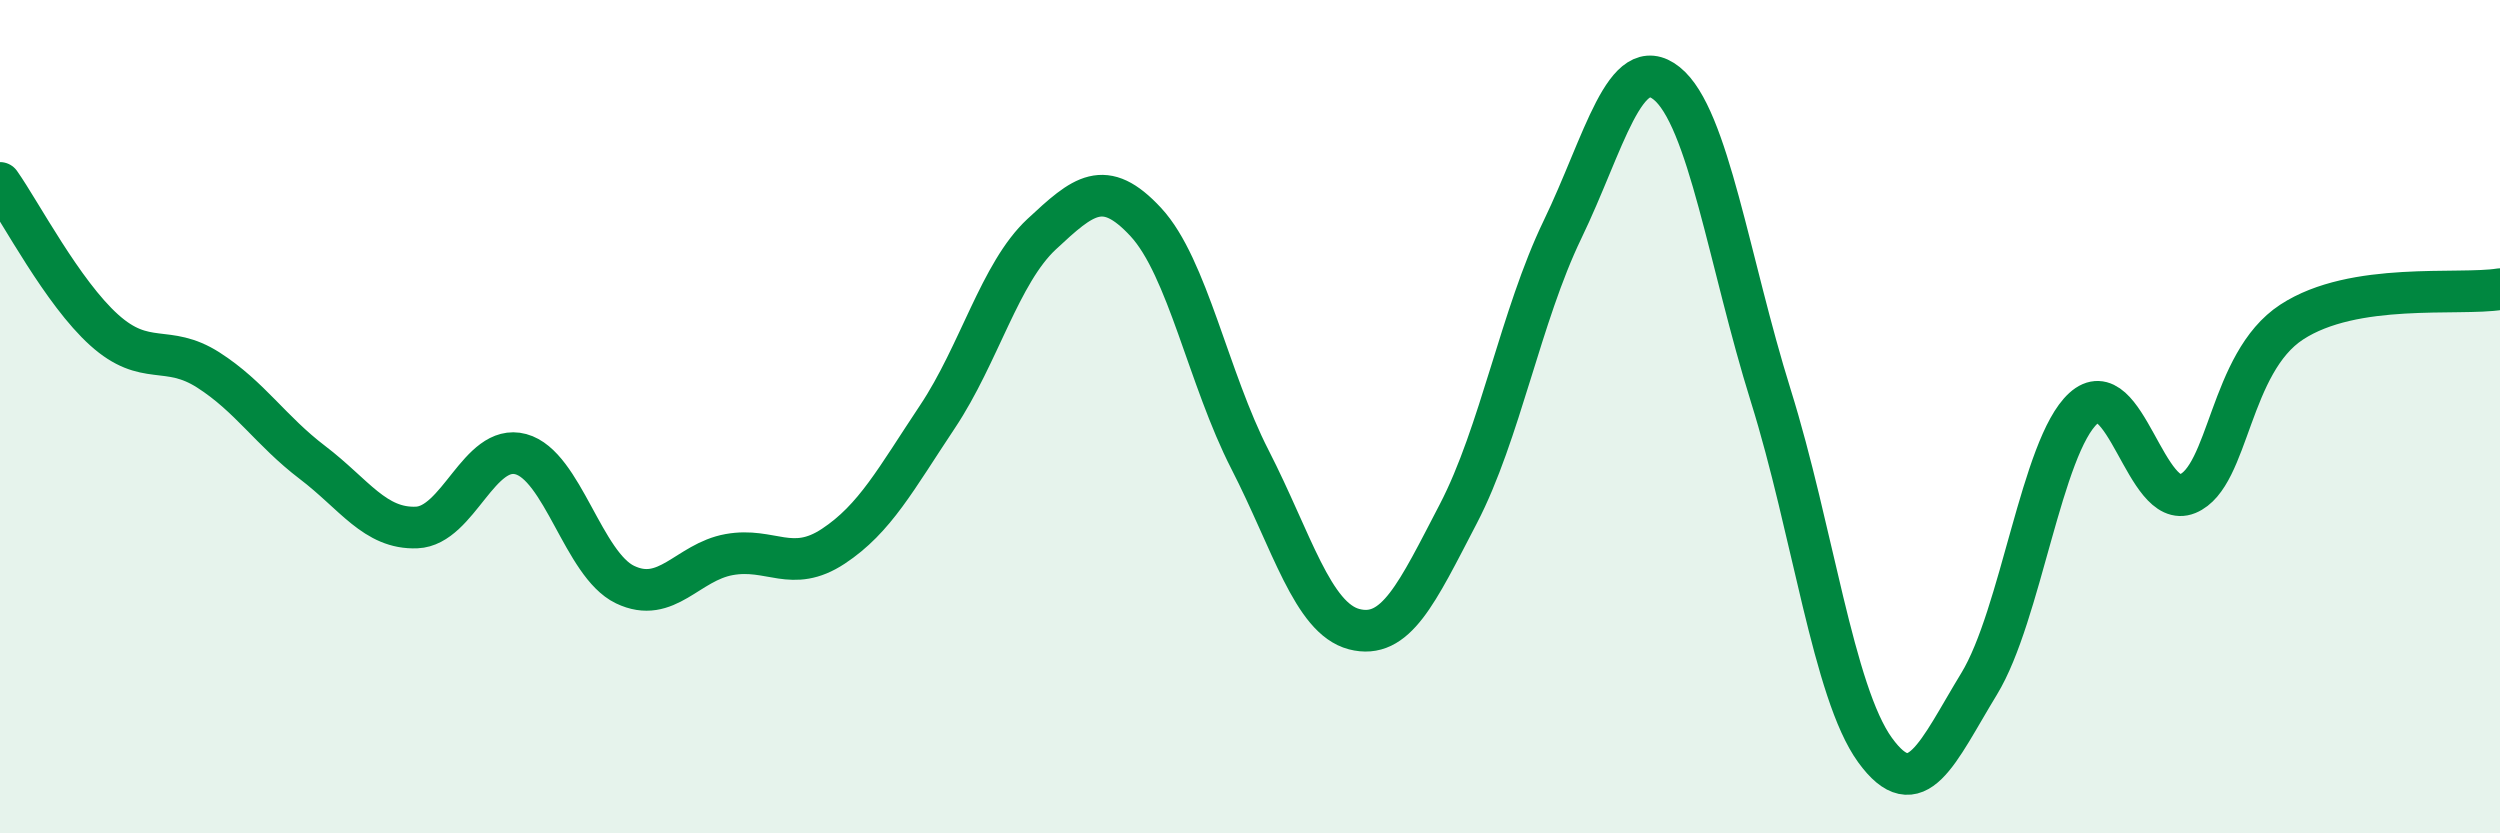 
    <svg width="60" height="20" viewBox="0 0 60 20" xmlns="http://www.w3.org/2000/svg">
      <path
        d="M 0,4.39 C 0.5,5.1 1.5,7.02 2.5,7.92 C 3.5,8.82 4,8.24 5,8.88 C 6,9.52 6.5,10.34 7.5,11.1 C 8.5,11.86 9,12.7 10,12.66 C 11,12.62 11.5,10.63 12.5,10.9 C 13.5,11.17 14,13.55 15,14.03 C 16,14.51 16.5,13.49 17.5,13.31 C 18.5,13.13 19,13.77 20,13.11 C 21,12.45 21.5,11.5 22.5,10 C 23.5,8.5 24,6.55 25,5.62 C 26,4.69 26.5,4.25 27.5,5.33 C 28.5,6.41 29,9.08 30,11.03 C 31,12.98 31.5,14.84 32.5,15.1 C 33.5,15.36 34,14.25 35,12.33 C 36,10.41 36.5,7.58 37.5,5.51 C 38.5,3.44 39,1.2 40,2 C 41,2.8 41.5,6.3 42.5,9.5 C 43.5,12.7 44,16.62 45,18 C 46,19.38 46.5,18.05 47.5,16.41 C 48.5,14.77 49,10.71 50,9.8 C 51,8.89 51.5,12.26 52.5,11.85 C 53.5,11.44 53.5,8.71 55,7.73 C 56.5,6.75 59,7.1 60,6.94L60 20L0 20Z"
        fill="#008740"
        opacity="0.1"
        stroke-linecap="round"
        stroke-linejoin="round"
      />
      <path
        d="M 0,4.39 C 0.5,5.1 1.5,7.02 2.5,7.92 C 3.5,8.82 4,8.24 5,8.88 C 6,9.52 6.5,10.34 7.5,11.1 C 8.5,11.86 9,12.7 10,12.66 C 11,12.62 11.5,10.63 12.5,10.9 C 13.5,11.17 14,13.55 15,14.03 C 16,14.51 16.5,13.49 17.5,13.31 C 18.5,13.13 19,13.77 20,13.11 C 21,12.45 21.5,11.5 22.5,10 C 23.5,8.5 24,6.55 25,5.62 C 26,4.69 26.5,4.25 27.5,5.33 C 28.5,6.41 29,9.08 30,11.03 C 31,12.98 31.5,14.84 32.5,15.1 C 33.5,15.36 34,14.25 35,12.33 C 36,10.41 36.5,7.58 37.5,5.51 C 38.5,3.44 39,1.2 40,2 C 41,2.8 41.5,6.3 42.5,9.5 C 43.5,12.7 44,16.62 45,18 C 46,19.38 46.5,18.05 47.5,16.41 C 48.5,14.77 49,10.71 50,9.8 C 51,8.89 51.5,12.26 52.5,11.85 C 53.5,11.44 53.5,8.71 55,7.73 C 56.5,6.75 59,7.1 60,6.94"
        stroke="#008740"
        stroke-width="1"
        fill="none"
        stroke-linecap="round"
        stroke-linejoin="round"
      />
    </svg>
  